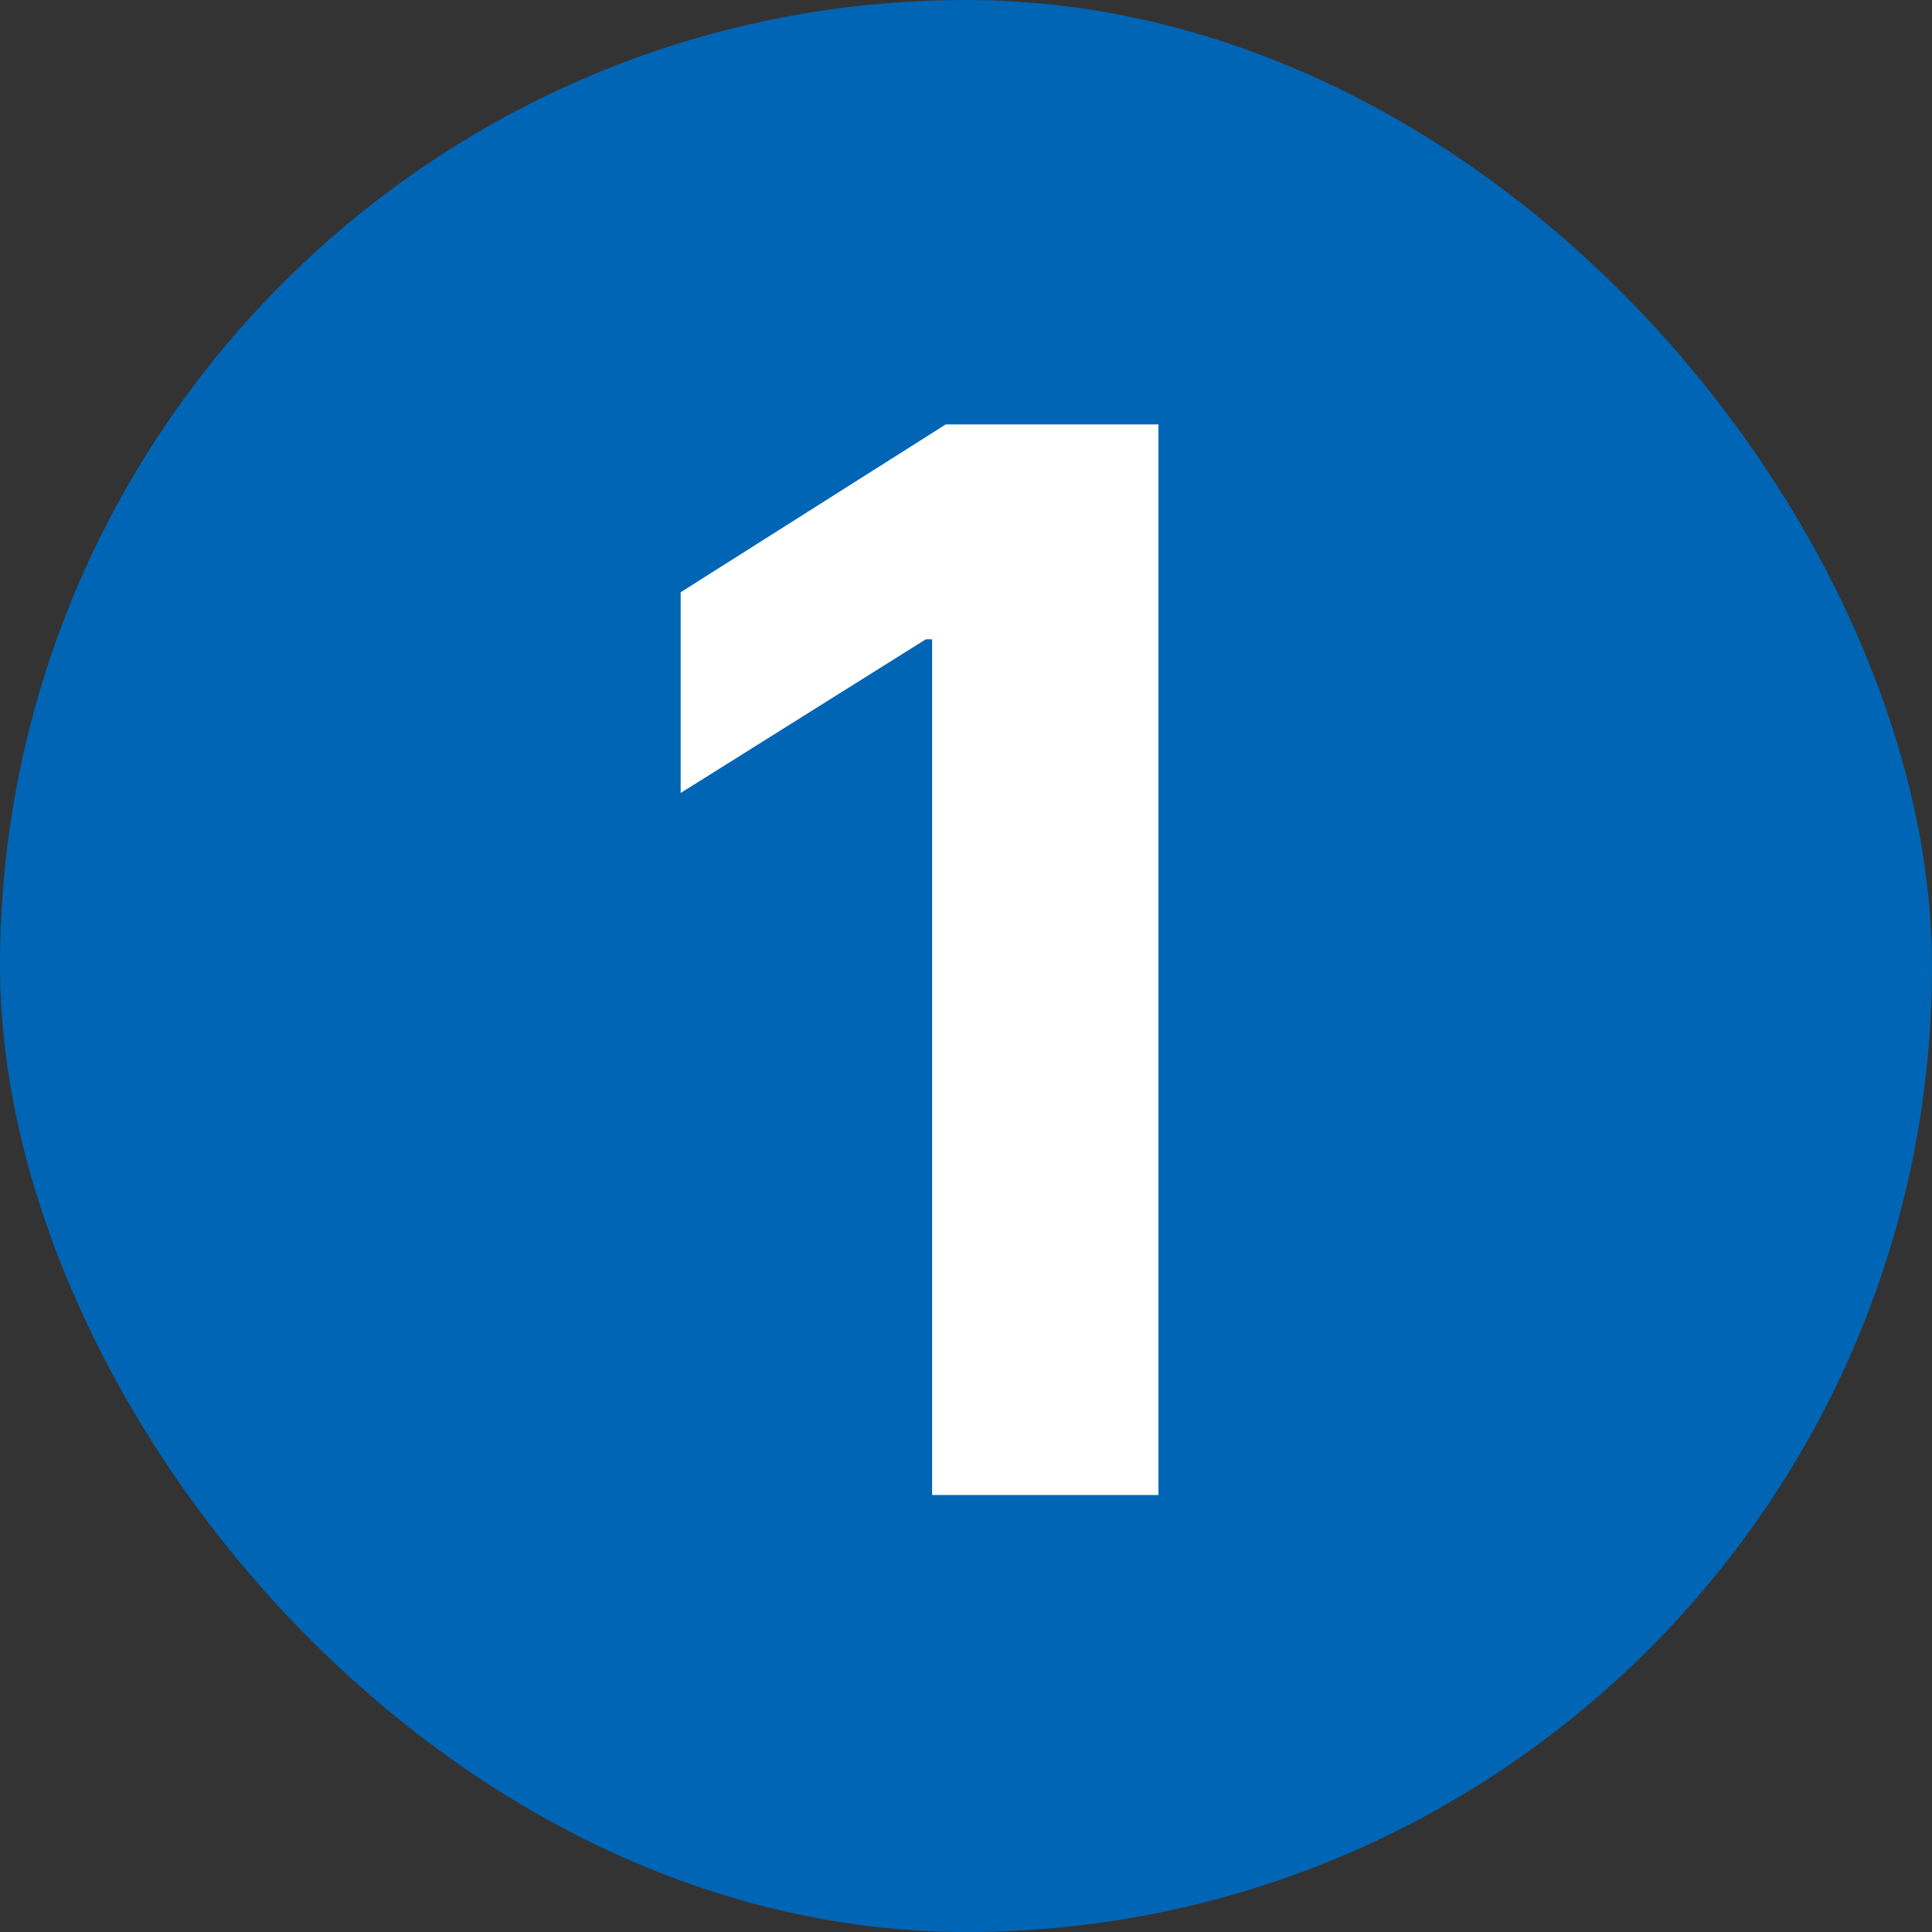 <svg width="84" height="84" viewBox="0 0 84 84" fill="none" xmlns="http://www.w3.org/2000/svg">
<rect x="0" y="0" width="84" height="84" fill="#333333" stroke="none"/>
<rect width="84" height="84" rx="42" fill="#0065B4"/>
<path d="M50.367 18.454V65H40.526V27.796H40.253L29.594 34.477V25.75L41.117 18.454H50.367Z" fill="white"/>
</svg>
